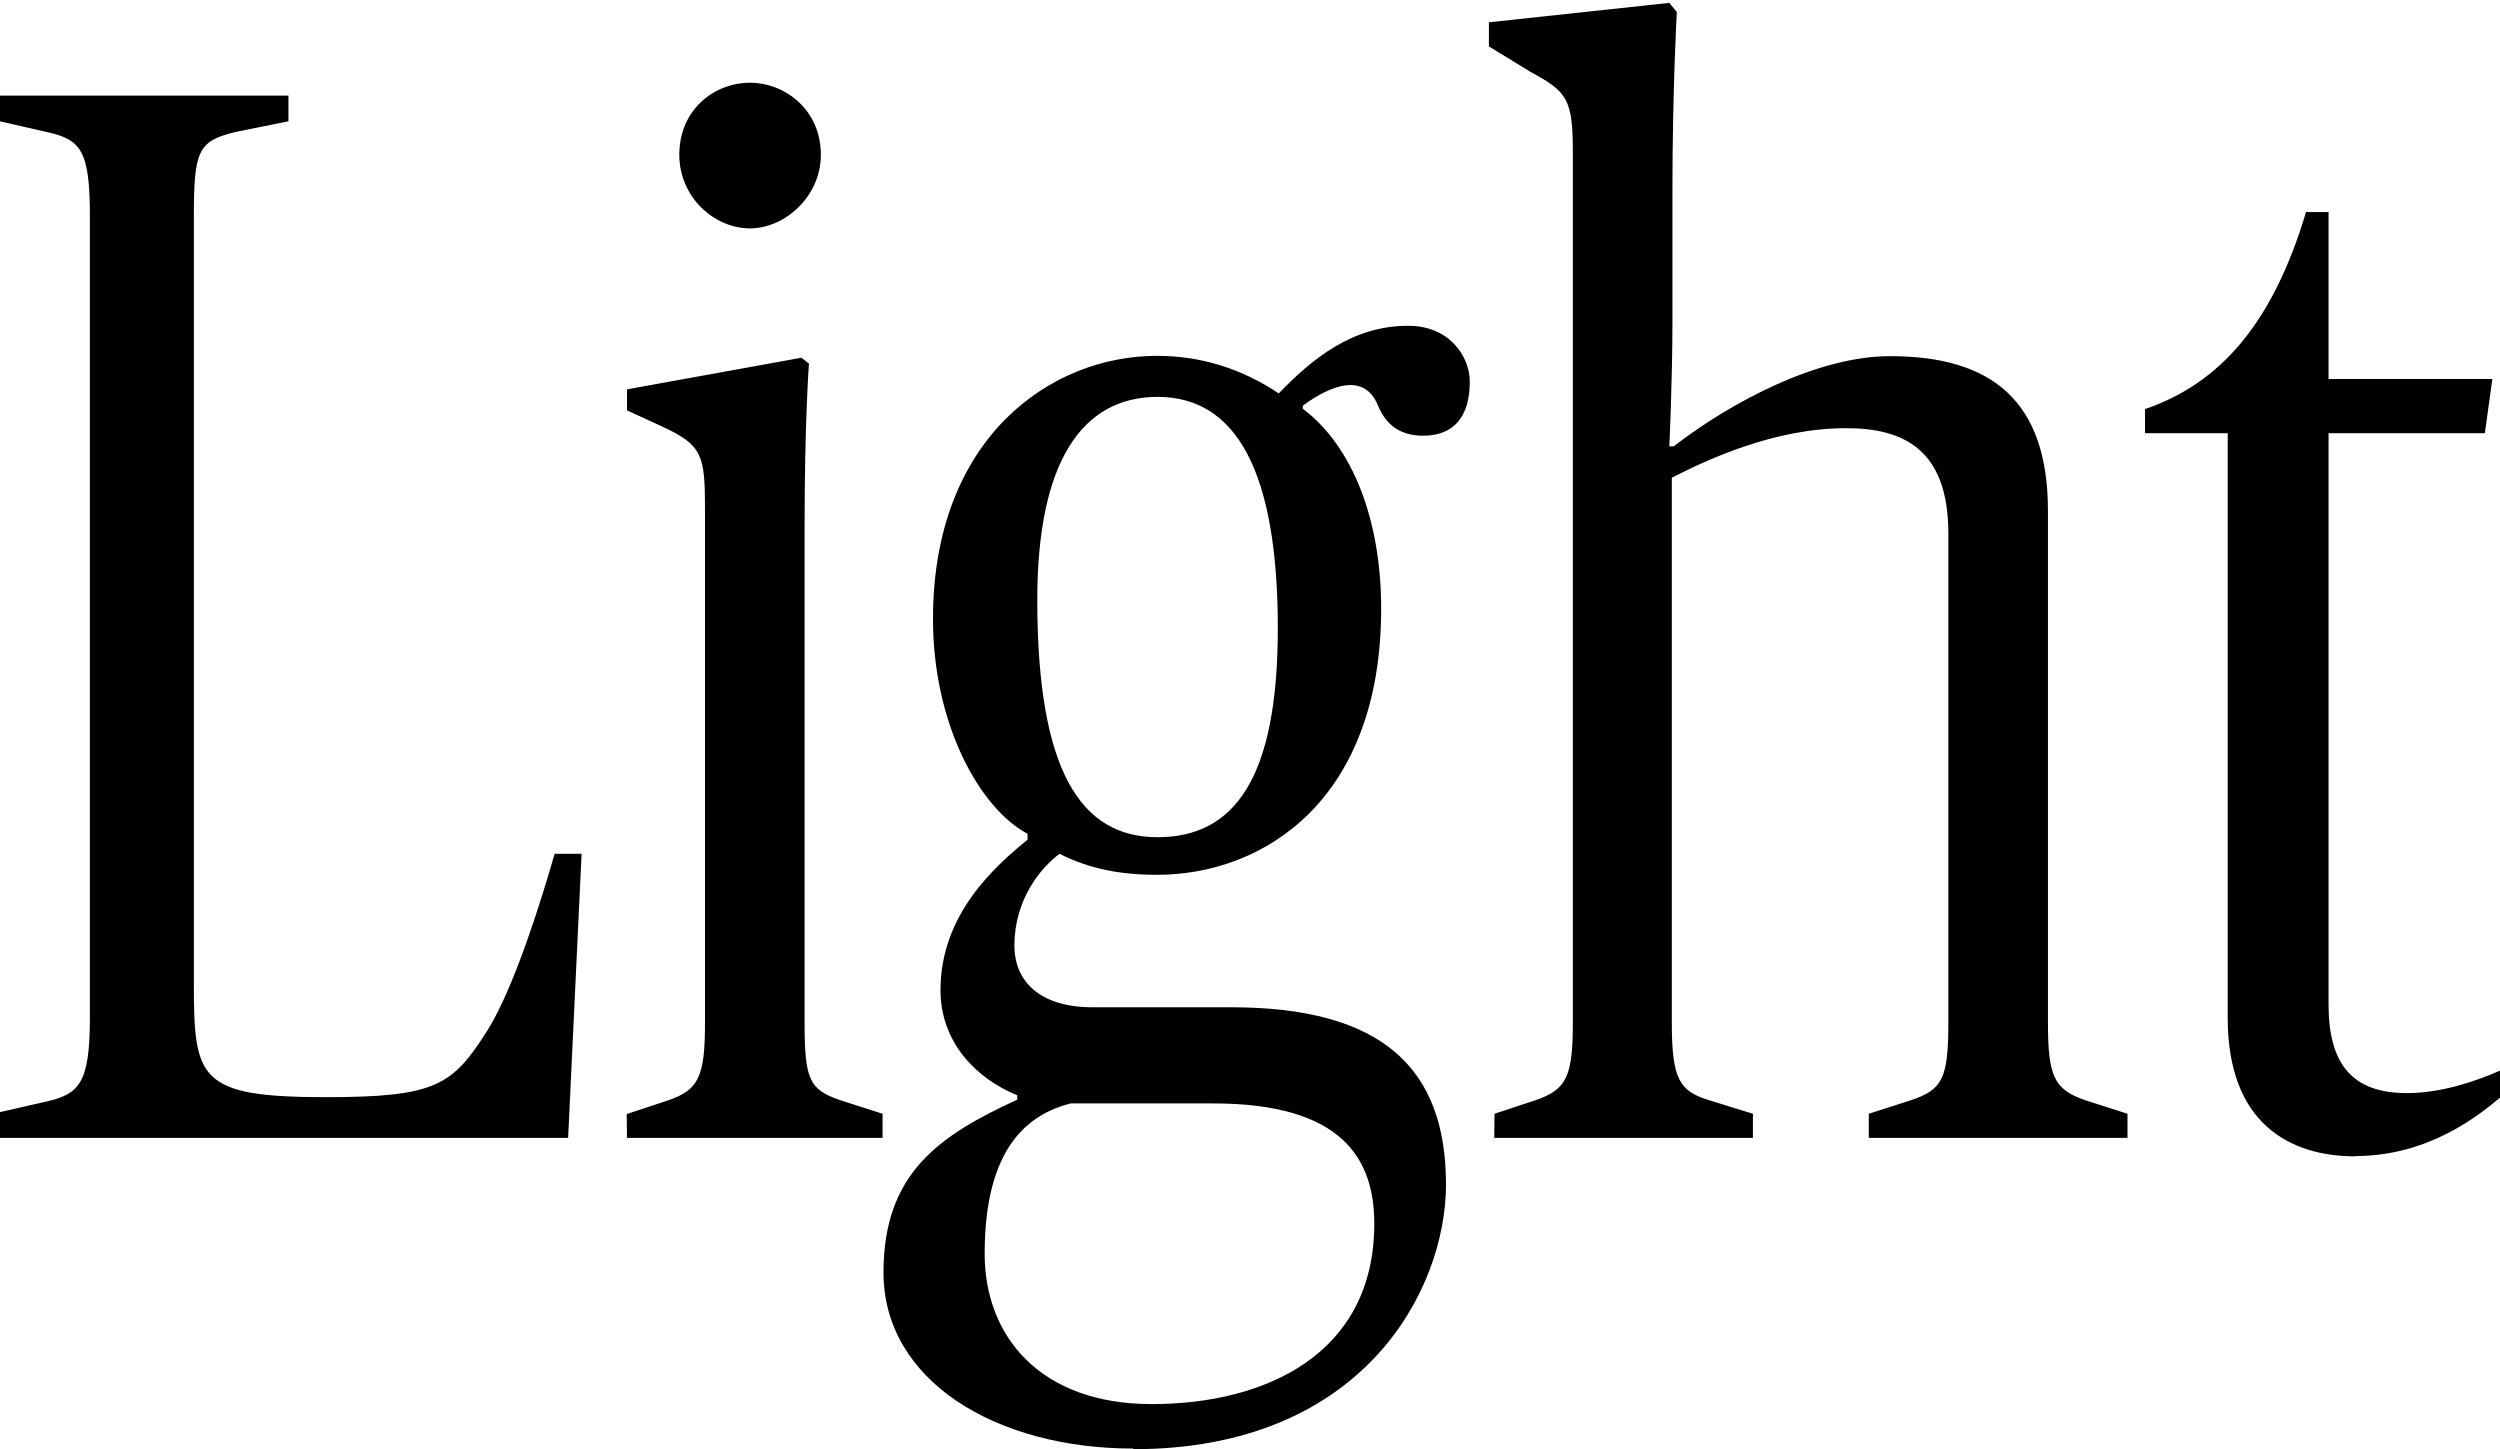 <?xml version="1.0" encoding="UTF-8"?>
<svg width="79.824" height="46.272" viewBox="0 0 79.824 46.272" version="1.1" xmlns="http://www.w3.org/2000/svg" xmlns:xlink="http://www.w3.org/1999/xlink">
 <path d="M0,9.94 l18.14,0 l0.43,9.07 l-0.86,0 c-0.96,-3.31,-1.68,-4.9,-2.16,-5.66 c-1.1,-1.73,-1.63,-2.11,-5.14,-2.11 c-4.08,0,-4.22,0.58,-4.22,3.65 l0,24.48 c0,2.11,0.14,2.4,1.34,2.69 l1.68,0.34 l0,0.82 l-9.22,0 l0,-0.82 l1.49,-0.34 c1.1,-0.24,1.39,-0.58,1.39,-2.69 l0,-25.58 c0,-2.11,-0.34,-2.45,-1.39,-2.69 l-1.49,-0.34 Z M23.95,38.98 c1.1,0,2.26,1.01,2.26,2.35 c0,1.44,-1.15,2.3,-2.26,2.3 c-1.15,0,-2.26,-0.86,-2.26,-2.3 c0,-1.34,1.1,-2.35,2.26,-2.35 Z M20.02,9.94 l8.16,0 l0,0.77 l-1.34,0.43 c-1.01,0.34,-1.15,0.67,-1.15,2.5 l0,15.79 c0,3.41,0.14,5.23,0.14,5.23 l-0.24,0.19 l-5.57,-1.01 l0,-0.67 l1.15,-0.53 c1.25,-0.58,1.34,-0.91,1.34,-2.59 l0,-16.42 c0,-1.73,-0.19,-2.16,-1.2,-2.5 l-1.3,-0.43 Z M36.19,0.0 c7.34,0,9.98,5.09,9.98,8.45 c0,3.74,-2.06,5.66,-6.86,5.66 l-4.42,0 c-1.68,0,-2.5,0.82,-2.5,1.97 c0,1.49,0.86,2.5,1.44,2.93 c0.96,-0.48,1.92,-0.67,3.12,-0.67 c3.36,0,7.15,2.35,7.15,8.5 c0,2.83,-0.91,5.18,-2.5,6.38 l0,0.1 c0.91,0.67,1.97,1.06,2.4,0 c0.24,-0.58,0.67,-0.96,1.44,-0.96 c0.96,0,1.49,0.58,1.49,1.73 c0,0.77,-0.62,1.78,-1.97,1.78 c-1.78,0,-3.07,-1.06,-4.13,-2.16 c-1.15,0.77,-2.45,1.2,-3.89,1.2 c-3.41,0,-7.15,-2.64,-7.15,-8.4 c0,-3.36,1.49,-6.05,3.02,-6.86 l0,-0.19 c-1.06,-0.86,-2.78,-2.4,-2.78,-4.8 c0,-1.68,1.15,-2.83,2.45,-3.36 l0,-0.14 c-2.5,-1.15,-4.27,-2.35,-4.27,-5.52 c0,-3.46,3.6,-5.62,7.97,-5.62 Z M36.96,19.54 c-2.45,0,-3.84,2.11,-3.84,7.58 c0,4.42,1.44,6.48,3.84,6.48 c2.5,0,3.84,-2.35,3.84,-7.39 c0,-4.8,-1.39,-6.67,-3.84,-6.67 Z M36.77,1.44 c-3.55,0,-5.33,2.16,-5.33,4.8 c0,3.46,1.44,4.46,2.74,4.8 l4.56,0 c4.13,0,5.14,-1.78,5.14,-3.84 c0,-4.18,-3.5,-5.76,-7.1,-5.76 Z M47.71,9.94 l8.26,0 l0,0.77 l-1.39,0.43 c-0.96,0.29,-1.2,0.67,-1.2,2.5 l0,17.38 c1.15,0.58,3.26,1.58,5.57,1.58 c1.82,0,3.26,-0.67,3.26,-3.36 l0,-15.6 c0,-1.82,-0.19,-2.16,-1.2,-2.5 l-1.34,-0.43 l0,-0.77 l8.26,0 l0,0.77 l-1.34,0.43 c-1.01,0.34,-1.2,0.77,-1.2,2.5 l0,16.32 c0,3.5,-1.78,4.94,-5.04,4.94 c-2.3,0,-5.04,-1.44,-6.91,-2.88 l-0.14,0 c0,0,0.1,2.06,0.1,3.98 l0,4.18 c0,3.22,0.14,5.71,0.14,5.71 l-0.24,0.29 l-5.76,-0.62 l0,-0.77 l1.34,-0.82 c1.15,-0.62,1.34,-0.86,1.34,-2.54 l0,-27.79 c0,-1.73,-0.19,-2.16,-1.2,-2.5 l-1.3,-0.43 Z M75.22,9.36 c2.35,0,3.98,1.34,4.61,1.87 l0,0.86 c-0.77,-0.34,-1.87,-0.72,-2.98,-0.72 c-1.73,0,-2.5,0.91,-2.5,2.83 l0,18.24 l4.99,0 l0.24,1.73 l-5.23,0 l0,5.33 l-0.72,0 c-1.06,-3.55,-2.74,-5.47,-5.14,-6.29 l0,-0.77 l2.64,0 l0,-18.67 c0,-3.36,1.97,-4.42,4.08,-4.42 Z M75.22,9.36" fill="rgb(0,0,0)" transform="matrix(1,0,0,-1,0.0,46.272)"/>
</svg>
